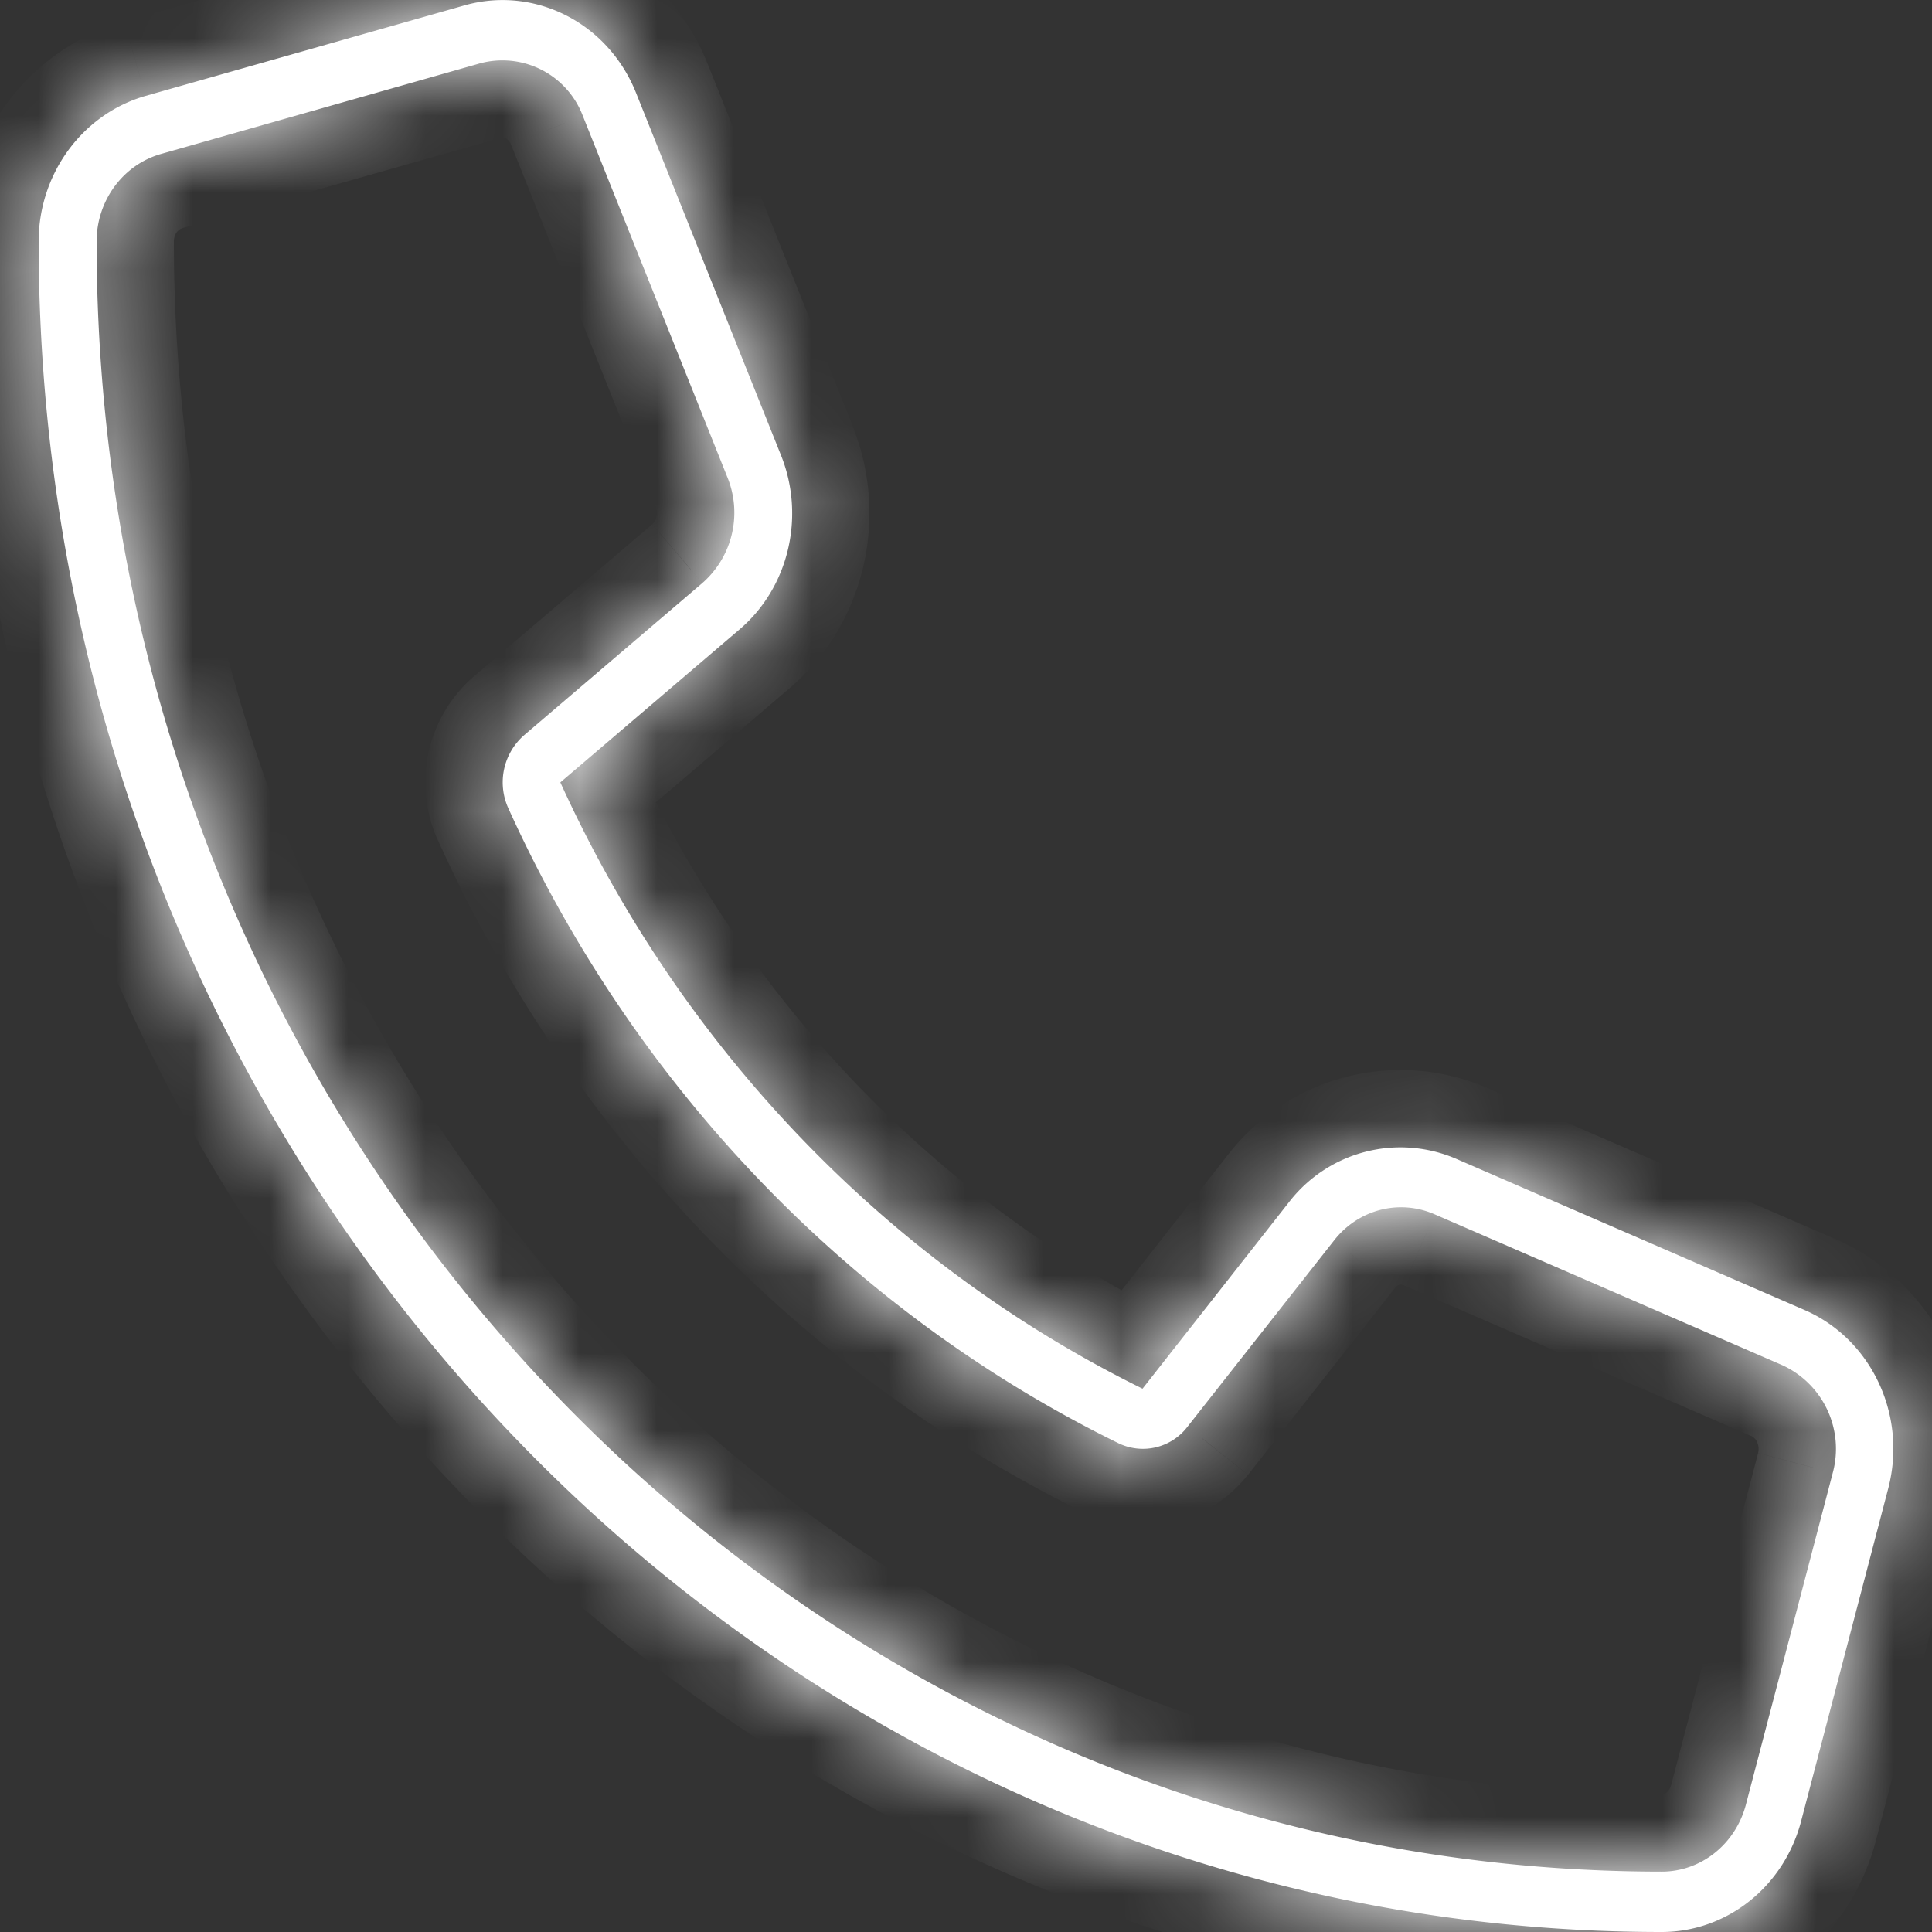 <svg width="25" height="25" fill="none" xmlns="http://www.w3.org/2000/svg"><rect width="100%" height="100%" fill="#333333" stroke="none"/><mask id="a" fill="#fff"><path d="M15.366 18.462a.725.725 0 0 1-.9.21c-3.46-1.699-6.259-4.614-7.89-8.217a.81.81 0 0 1 .202-.938l2.31-1.972a1.21 1.21 0 0 0 .329-1.358L7.542 1.5A1.113 1.113 0 0 0 6.206.821L2.08 1.993c-.492.142-.83.606-.83 1.133 0 11.65 9.067 21.093 20.253 21.093.506 0 .952-.352 1.088-.864l1.125-4.297a1.19 1.19 0 0 0-.652-1.392l-4.5-1.953c-.46-.2-.99-.063-1.304.342l-1.894 2.407Zm-.581-.493 1.89-2.407a1.823 1.823 0 0 1 2.17-.566l4.5 1.953c.873.376 1.337 1.367 1.088 2.314l-1.125 4.297c-.22.85-.96 1.44-1.805 1.44C9.905 25 .5 15.206.5 3.126c0-.879.567-1.65 1.383-1.885L6.009.07c.91-.258 1.86.225 2.222 1.133l1.875 4.688c.319.795.099 1.718-.544 2.26l-2.311 1.973c1.561 3.437 4.234 6.22 7.534 7.846Z"/></mask><path d="M15.366 18.462a.725.725 0 0 1-.9.21c-3.46-1.699-6.259-4.614-7.89-8.217a.81.81 0 0 1 .202-.938l2.31-1.972a1.21 1.21 0 0 0 .329-1.358L7.542 1.5A1.113 1.113 0 0 0 6.206.821L2.08 1.993c-.492.142-.83.606-.83 1.133 0 11.65 9.067 21.093 20.253 21.093.506 0 .952-.352 1.088-.864l1.125-4.297a1.19 1.19 0 0 0-.652-1.392l-4.5-1.953c-.46-.2-.99-.063-1.304.342l-1.894 2.407Zm-.581-.493 1.89-2.407a1.823 1.823 0 0 1 2.17-.566l4.5 1.953c.873.376 1.337 1.367 1.088 2.314l-1.125 4.297c-.22.85-.96 1.44-1.805 1.44C9.905 25 .5 15.206.5 3.126c0-.879.567-1.65 1.383-1.885L6.009.07c.91-.258 1.86.225 2.222 1.133l1.875 4.688c.319.795.099 1.718-.544 2.26l-2.311 1.973c1.561 3.437 4.234 6.22 7.534 7.846Z" fill="#fff"/><path d="m15.366 18.462.784.62.002-.001-.786-.619Zm-.9.21.45-.893-.009-.004-.44.897Zm-7.89-8.217-.912.41.001.002.91-.412Zm.202-.938-.65-.76.65.76Zm2.31-1.972-.647-.762-.001.001.649.76Zm.329-1.358.931-.365-.003-.006-.928.371ZM7.542 1.5l-.93.37.001.002.929-.372ZM6.206.821l.273.962-.273-.962ZM2.08 1.993l-.273-.962-.004.001.277.961Zm20.51 21.362.967.256.001-.003-.967-.253Zm1.126-4.297-.967-.256v.003l.967.253Zm-.652-1.392.404-.915-.006-.002-.398.917Zm-4.5-1.953-.4.917h.002l.398-.917Zm-1.304.342.786.619.005-.006-.79-.613Zm-2.475 1.914-.442.897.728.359.5-.639-.786-.617Zm1.89-2.407-.787-.617.786.617Zm2.17-.566-.398.917.398-.917Zm4.5 1.953-.397.917h.002l.396-.917Zm1.088 2.314-.967-.254.967.254Zm-1.125 4.297-.967-.254v.003l.967.25ZM1.883 1.24 1.61.28 1.607.28l.276.961ZM6.009.07l.273.962L6.01.07ZM8.23 1.202l-.93.37.001.002.929-.372Zm1.875 4.688-.928.371.928-.371Zm-.544 2.26-.645-.764-.004.004.65.76Zm-2.311 1.973-.65-.76-.572.488.312.685.91-.413Zm7.331 7.719c.06-.076.2-.13.335-.063l-.902 1.786c.754.38 1.635.15 2.135-.482l-1.568-1.241Zm.325-.067c-3.246-1.594-5.882-4.335-7.42-7.733l-1.822.825c1.724 3.809 4.686 6.898 8.36 8.703l.882-1.795Zm-7.42-7.731c.02.043.021.083.014.116a.217.217 0 0 1-.073.117l-1.3-1.52a1.81 1.81 0 0 0-.464 2.109l1.824-.822Zm-.06.234 2.311-1.973-1.298-1.52-2.312 1.972 1.299 1.52Zm2.31-1.972a2.21 2.21 0 0 0 .611-2.484l-1.862.73a.23.23 0 0 1 .01.137.176.176 0 0 1-.055.094l1.296 1.523Zm.608-2.49L8.47 1.129l-1.857.743L8.49 6.559l1.856-.743ZM8.471 1.13C8.075.135 6.997-.444 5.93-.14l.548 1.923a.085.085 0 0 1 .066.007c.023.012.05.036.068.08l1.858-.74ZM5.932-.14 1.807 1.03l.546 1.924L6.48 1.783 5.932-.14ZM1.803 1.031C.86 1.303.25 2.176.25 3.126h2c0-.105.065-.16.106-.172l-.553-1.922ZM.25 3.126c0 12.163 9.477 22.093 21.253 22.093v-2c-10.596 0-19.253-8.957-19.253-20.093h-2Zm21.253 22.093c.985 0 1.809-.681 2.054-1.608l-1.933-.513c-.026.099-.092.12-.12.12v2Zm2.055-1.611 1.125-4.297-1.934-.506-1.125 4.296 1.934.507Zm1.125-4.294c.271-1.026-.23-2.128-1.215-2.563l-.807 1.83a.156.156 0 0 1 .075.08c.02.043.026.093.013.14l1.934.513Zm-1.22-2.565-4.501-1.953-.796 1.835 4.5 1.953.796-1.835Zm-4.5-1.952a2.089 2.089 0 0 0-2.493.646l1.58 1.225a.112.112 0 0 1 .06-.043.08.08 0 0 1 .054.005l.8-1.833Zm-2.489.64-1.894 2.407 1.572 1.237 1.894-2.407-1.572-1.237Zm-.902 3.15 1.889-2.408-1.573-1.234-1.89 2.407 1.574 1.235Zm1.889-2.408a.824.824 0 0 1 .986-.266l.797-1.835a2.823 2.823 0 0 0-3.356.867l1.573 1.234Zm.986-.266 4.5 1.953.797-1.835-4.501-1.953-.796 1.835Zm4.503 1.954c.394.17.646.648.516 1.142l1.935.508c.367-1.4-.31-2.905-1.66-3.487l-.791 1.837Zm.516 1.143-1.125 4.296 1.934.507 1.126-4.297-1.935-.506Zm-1.126 4.299c-.112.433-.474.691-.837.691v2c1.325 0 2.445-.923 2.773-2.19l-1.936-.501Zm-.837.691C10.495 24 1.5 14.692 1.5 3.126h-2C-.5 15.719 9.314 26 21.503 26v-2ZM1.5 3.126c0-.453.291-.818.66-.924L1.606.28C.343.643-.5 1.822-.5 3.126h2Zm.656-.923 4.126-1.172-.547-1.923L1.61.279l.546 1.924Zm4.126-1.172c.393-.112.84.087 1.02.54L9.16.834C8.62-.53 7.161-1.298 5.735-.892l.547 1.923Zm1.02.543L9.178 6.26l1.857-.743L9.159.831l-1.857.743ZM9.178 6.26a1 1 0 0 1-.26 1.125l1.29 1.528c.982-.829 1.3-2.214.826-3.396l-1.856.743ZM8.913 7.39 6.602 9.362 7.9 10.883l2.311-1.972L8.913 7.39Zm-2.572 3.146c1.654 3.642 4.488 6.6 8.002 8.33l.884-1.794c-3.087-1.52-5.597-4.13-7.065-7.363l-1.821.827Z" fill="#fff" mask="url(#a)"/></svg>